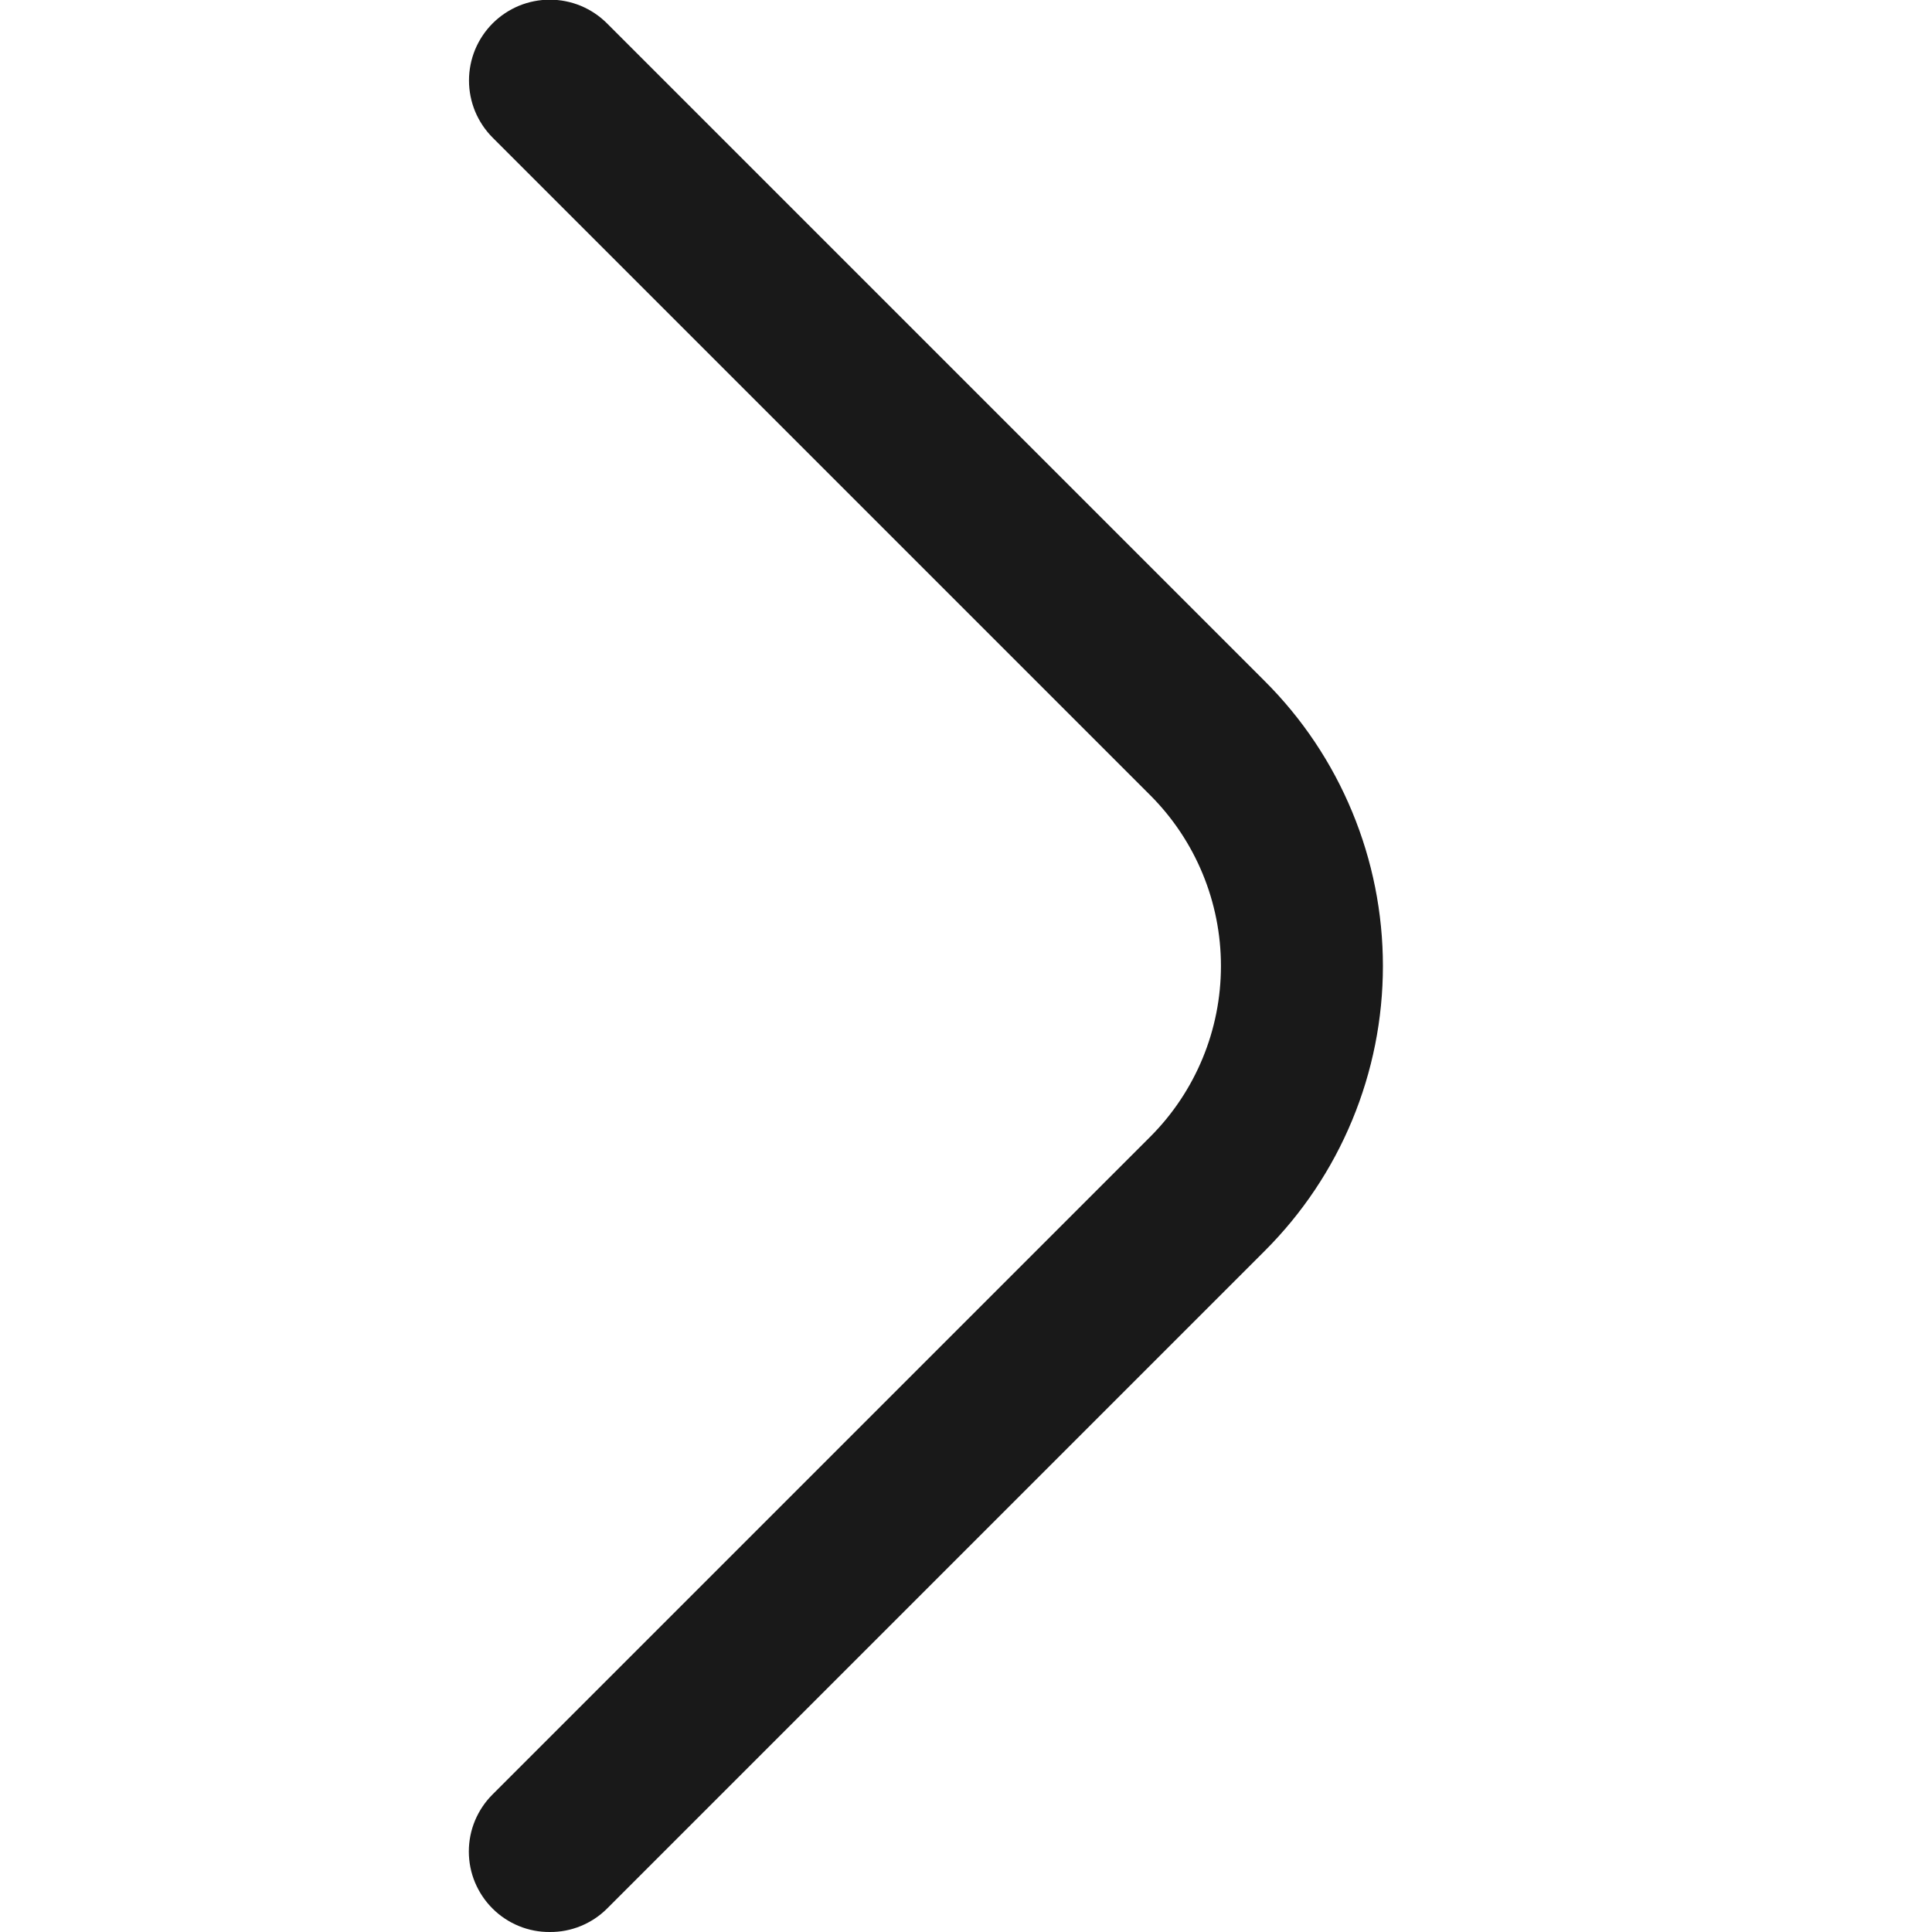 <svg width="24" height="24" viewBox="0 0 24 24" fill="none" xmlns="http://www.w3.org/2000/svg">
<g clip-path="url(#clip0_353_108)">
<path d="M6.83 24C6.962 24.001 7.092 23.976 7.214 23.926C7.336 23.876 7.447 23.803 7.54 23.71L15.71 15.54C16.176 15.075 16.545 14.524 16.797 13.916C17.049 13.309 17.179 12.658 17.179 12C17.179 11.342 17.049 10.691 16.797 10.084C16.545 9.476 16.176 8.924 15.71 8.46L7.54 0.29C7.447 0.197 7.336 0.123 7.214 0.072C7.092 0.022 6.962 -0.004 6.83 -0.004C6.698 -0.004 6.568 0.022 6.446 0.072C6.324 0.123 6.213 0.197 6.12 0.29C6.027 0.383 5.953 0.494 5.902 0.616C5.852 0.738 5.826 0.868 5.826 1C5.826 1.132 5.852 1.262 5.902 1.384C5.953 1.506 6.027 1.617 6.12 1.71L14.29 9.88C14.852 10.443 15.167 11.205 15.167 12C15.167 12.795 14.852 13.557 14.29 14.12L6.12 22.29C6.026 22.383 5.952 22.494 5.901 22.615C5.85 22.737 5.824 22.868 5.824 23C5.824 23.132 5.85 23.263 5.901 23.385C5.952 23.506 6.026 23.617 6.12 23.71C6.213 23.803 6.324 23.876 6.446 23.926C6.568 23.976 6.698 24.001 6.83 24Z" fill="#191919"/>
</g>
<defs>
<clipPath id="clip0_353_108">
<rect width="24" height="24" fill="white" transform="matrix(-1 0 0 1 24 0)"/>
</clipPath>
</defs>
</svg>
